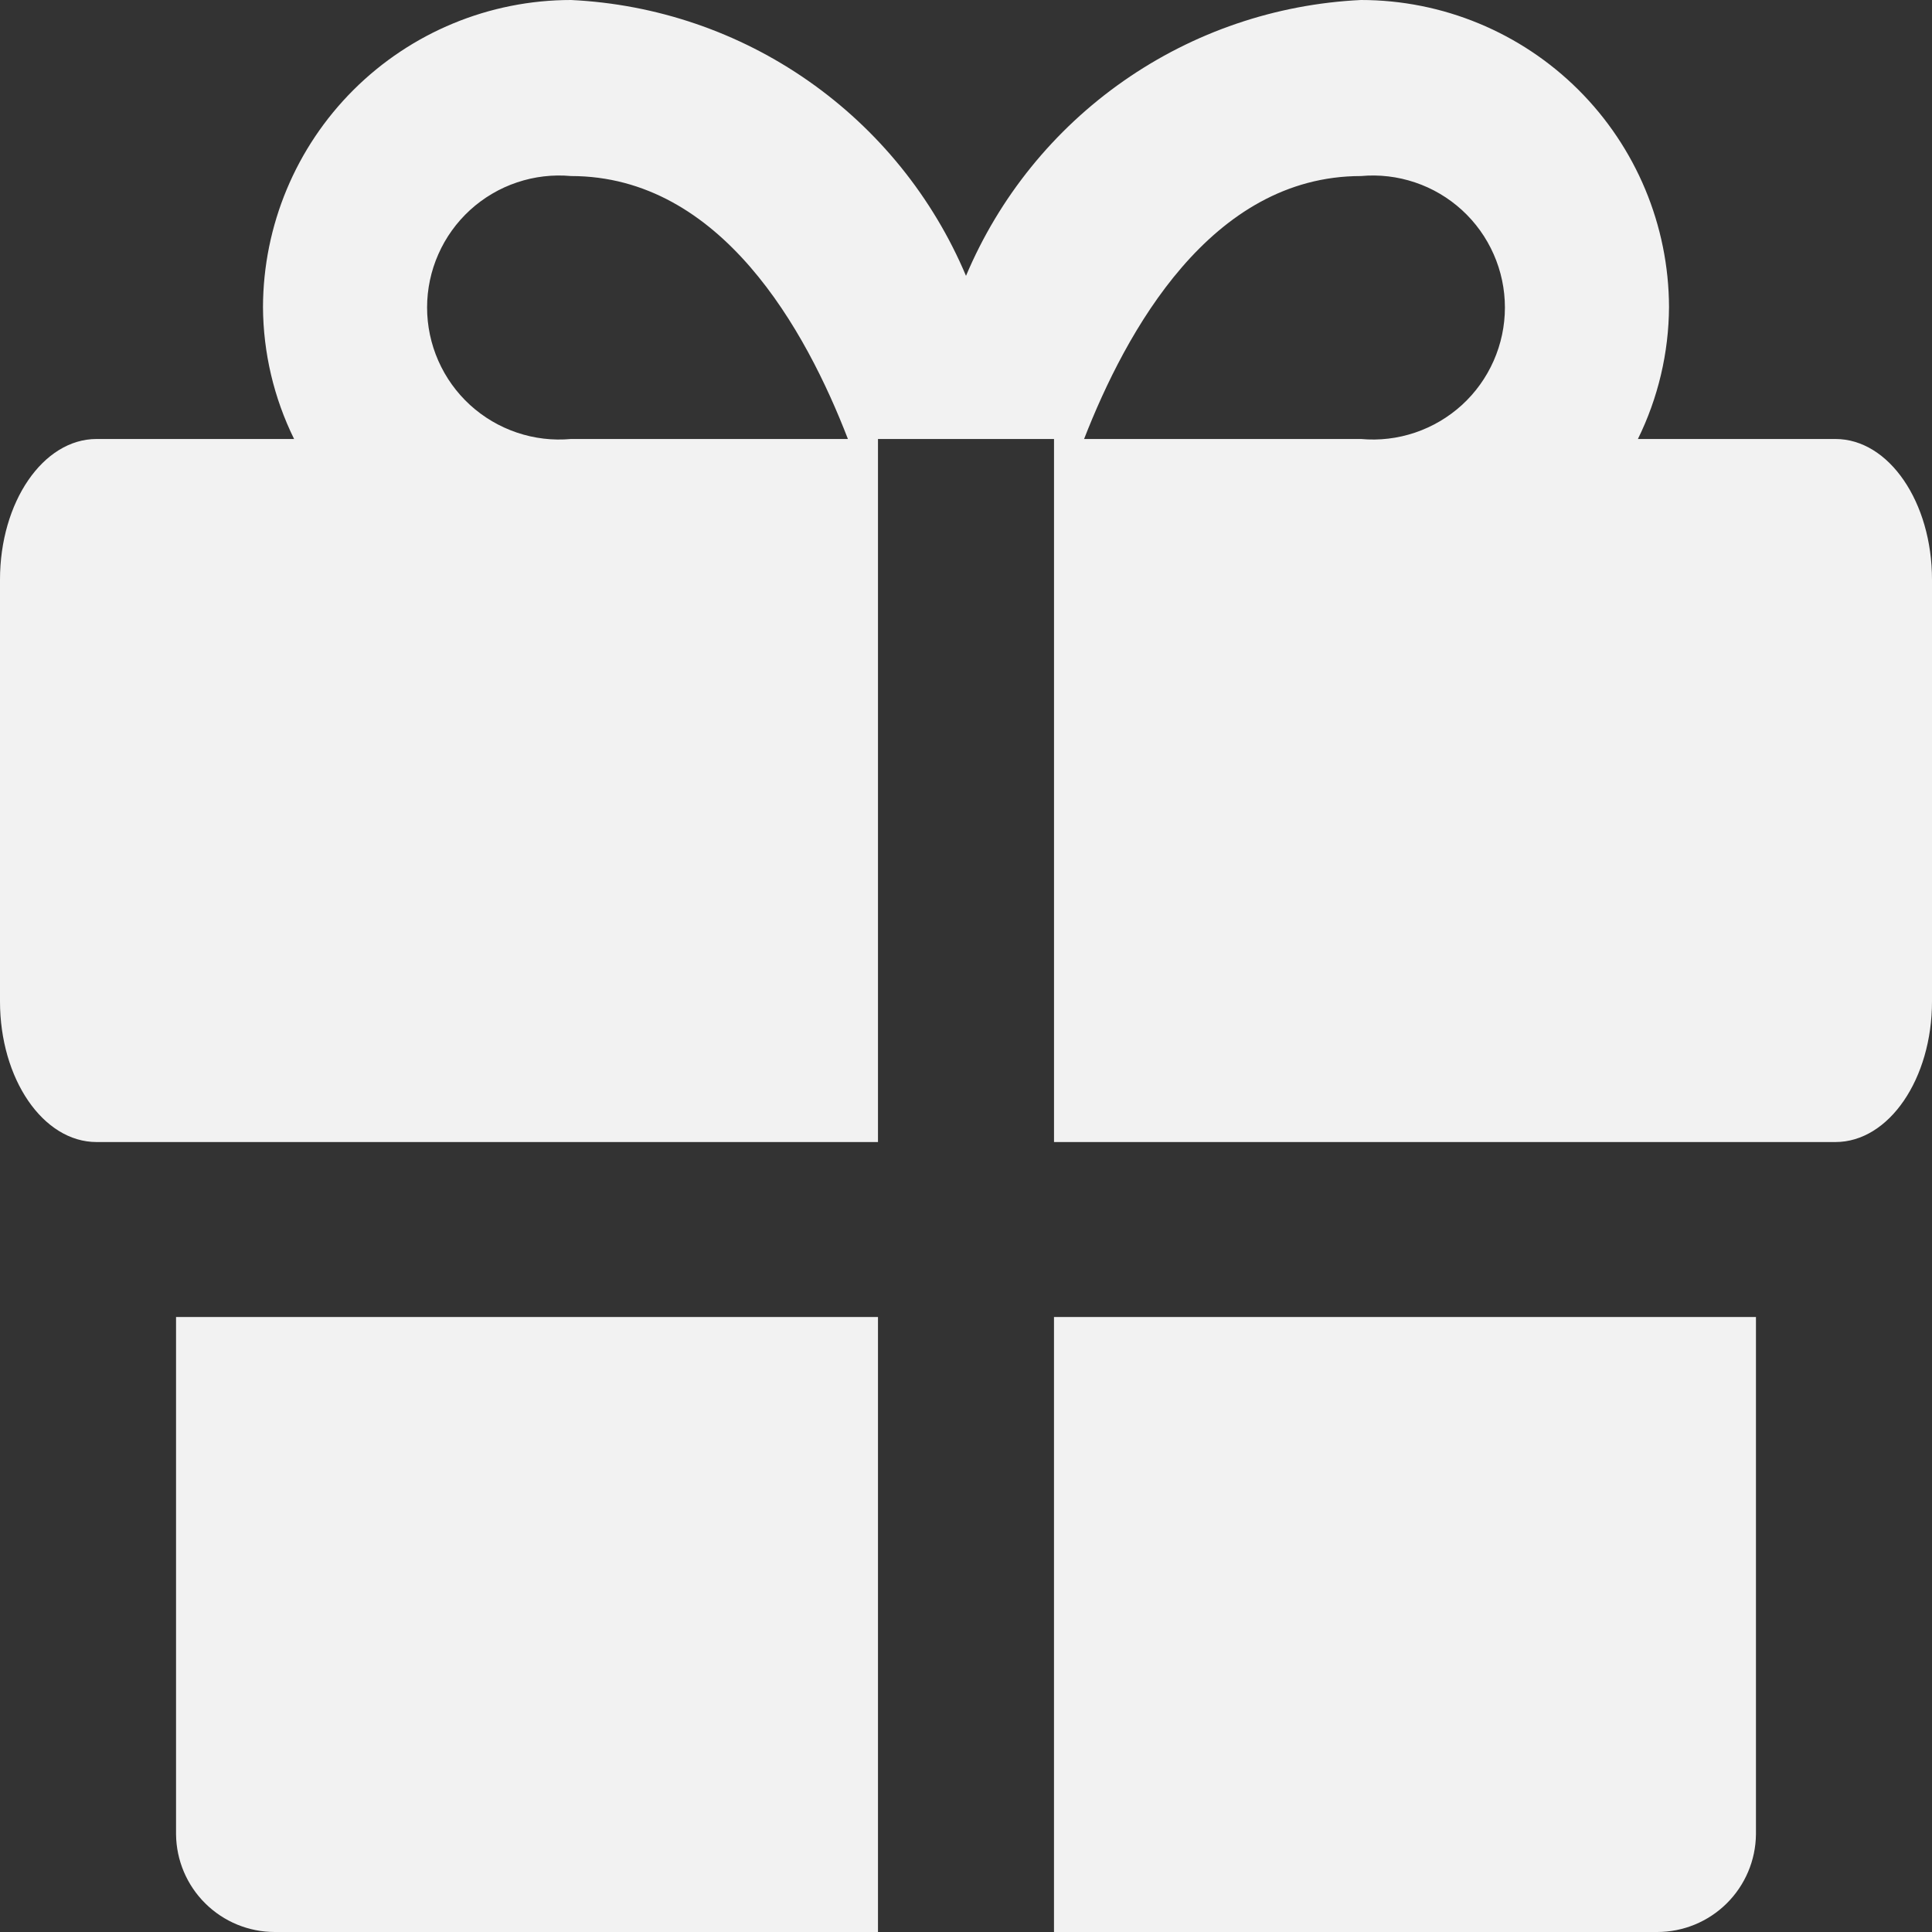 <svg width="50" height="50" viewBox="0 0 50 50" fill="none" xmlns="http://www.w3.org/2000/svg">
<rect x="0" y="0" width="50" height="50" fill="#333333" stroke="none"/>
<path d="M4.556 34.084V47.472C4.563 48.145 4.835 48.788 5.314 49.261C5.792 49.735 6.438 50 7.111 50H22.722V34.084H4.556Z" fill="#F2F2F2"/>
<path d="M27.277 50H42.889C43.561 50 44.207 49.735 44.686 49.261C45.164 48.788 45.437 48.145 45.444 47.472V34.084H27.277V50Z" fill="#F2F2F2"/>
<path d="M47.5 11.361H42.389C42.912 10.298 43.188 9.13 43.194 7.944C43.187 5.835 42.344 3.814 40.85 2.325C39.355 0.836 37.332 -1.28054e-05 35.222 1.47092e-10C33.018 0.105 30.889 0.83 29.08 2.094C27.271 3.357 25.857 5.106 25 7.139C24.143 5.106 22.728 3.357 20.92 2.094C19.111 0.83 16.982 0.105 14.778 1.47092e-10C12.668 -1.28054e-05 10.645 0.836 9.15 2.325C7.656 3.814 6.813 5.835 6.806 7.944C6.812 9.13 7.088 10.298 7.611 11.361H2.5C1.111 11.361 0 13 0 15V25.917C0 27.917 1.111 29.556 2.5 29.556H22.722V11.361H27.278V29.556H47.5C48.889 29.556 50 27.917 50 25.917V15C50 13 48.889 11.361 47.5 11.361ZM14.778 11.361C14.305 11.404 13.829 11.348 13.379 11.196C12.929 11.044 12.516 10.801 12.165 10.481C11.815 10.161 11.535 9.771 11.344 9.337C11.152 8.902 11.053 8.433 11.053 7.958C11.053 7.484 11.152 7.014 11.344 6.58C11.535 6.146 11.815 5.756 12.165 5.436C12.516 5.116 12.929 4.872 13.379 4.721C13.829 4.569 14.305 4.513 14.778 4.556C18.667 4.556 20.861 8.556 21.944 11.361H14.778ZM35.222 11.361H28.056C29.139 8.583 31.333 4.556 35.222 4.556C35.695 4.513 36.171 4.569 36.621 4.721C37.071 4.872 37.484 5.116 37.835 5.436C38.185 5.756 38.465 6.146 38.656 6.58C38.848 7.014 38.947 7.484 38.947 7.958C38.947 8.433 38.848 8.902 38.656 9.337C38.465 9.771 38.185 10.161 37.835 10.481C37.484 10.801 37.071 11.044 36.621 11.196C36.171 11.348 35.695 11.404 35.222 11.361V11.361Z" fill="#F2F2F2"/>
</svg>
